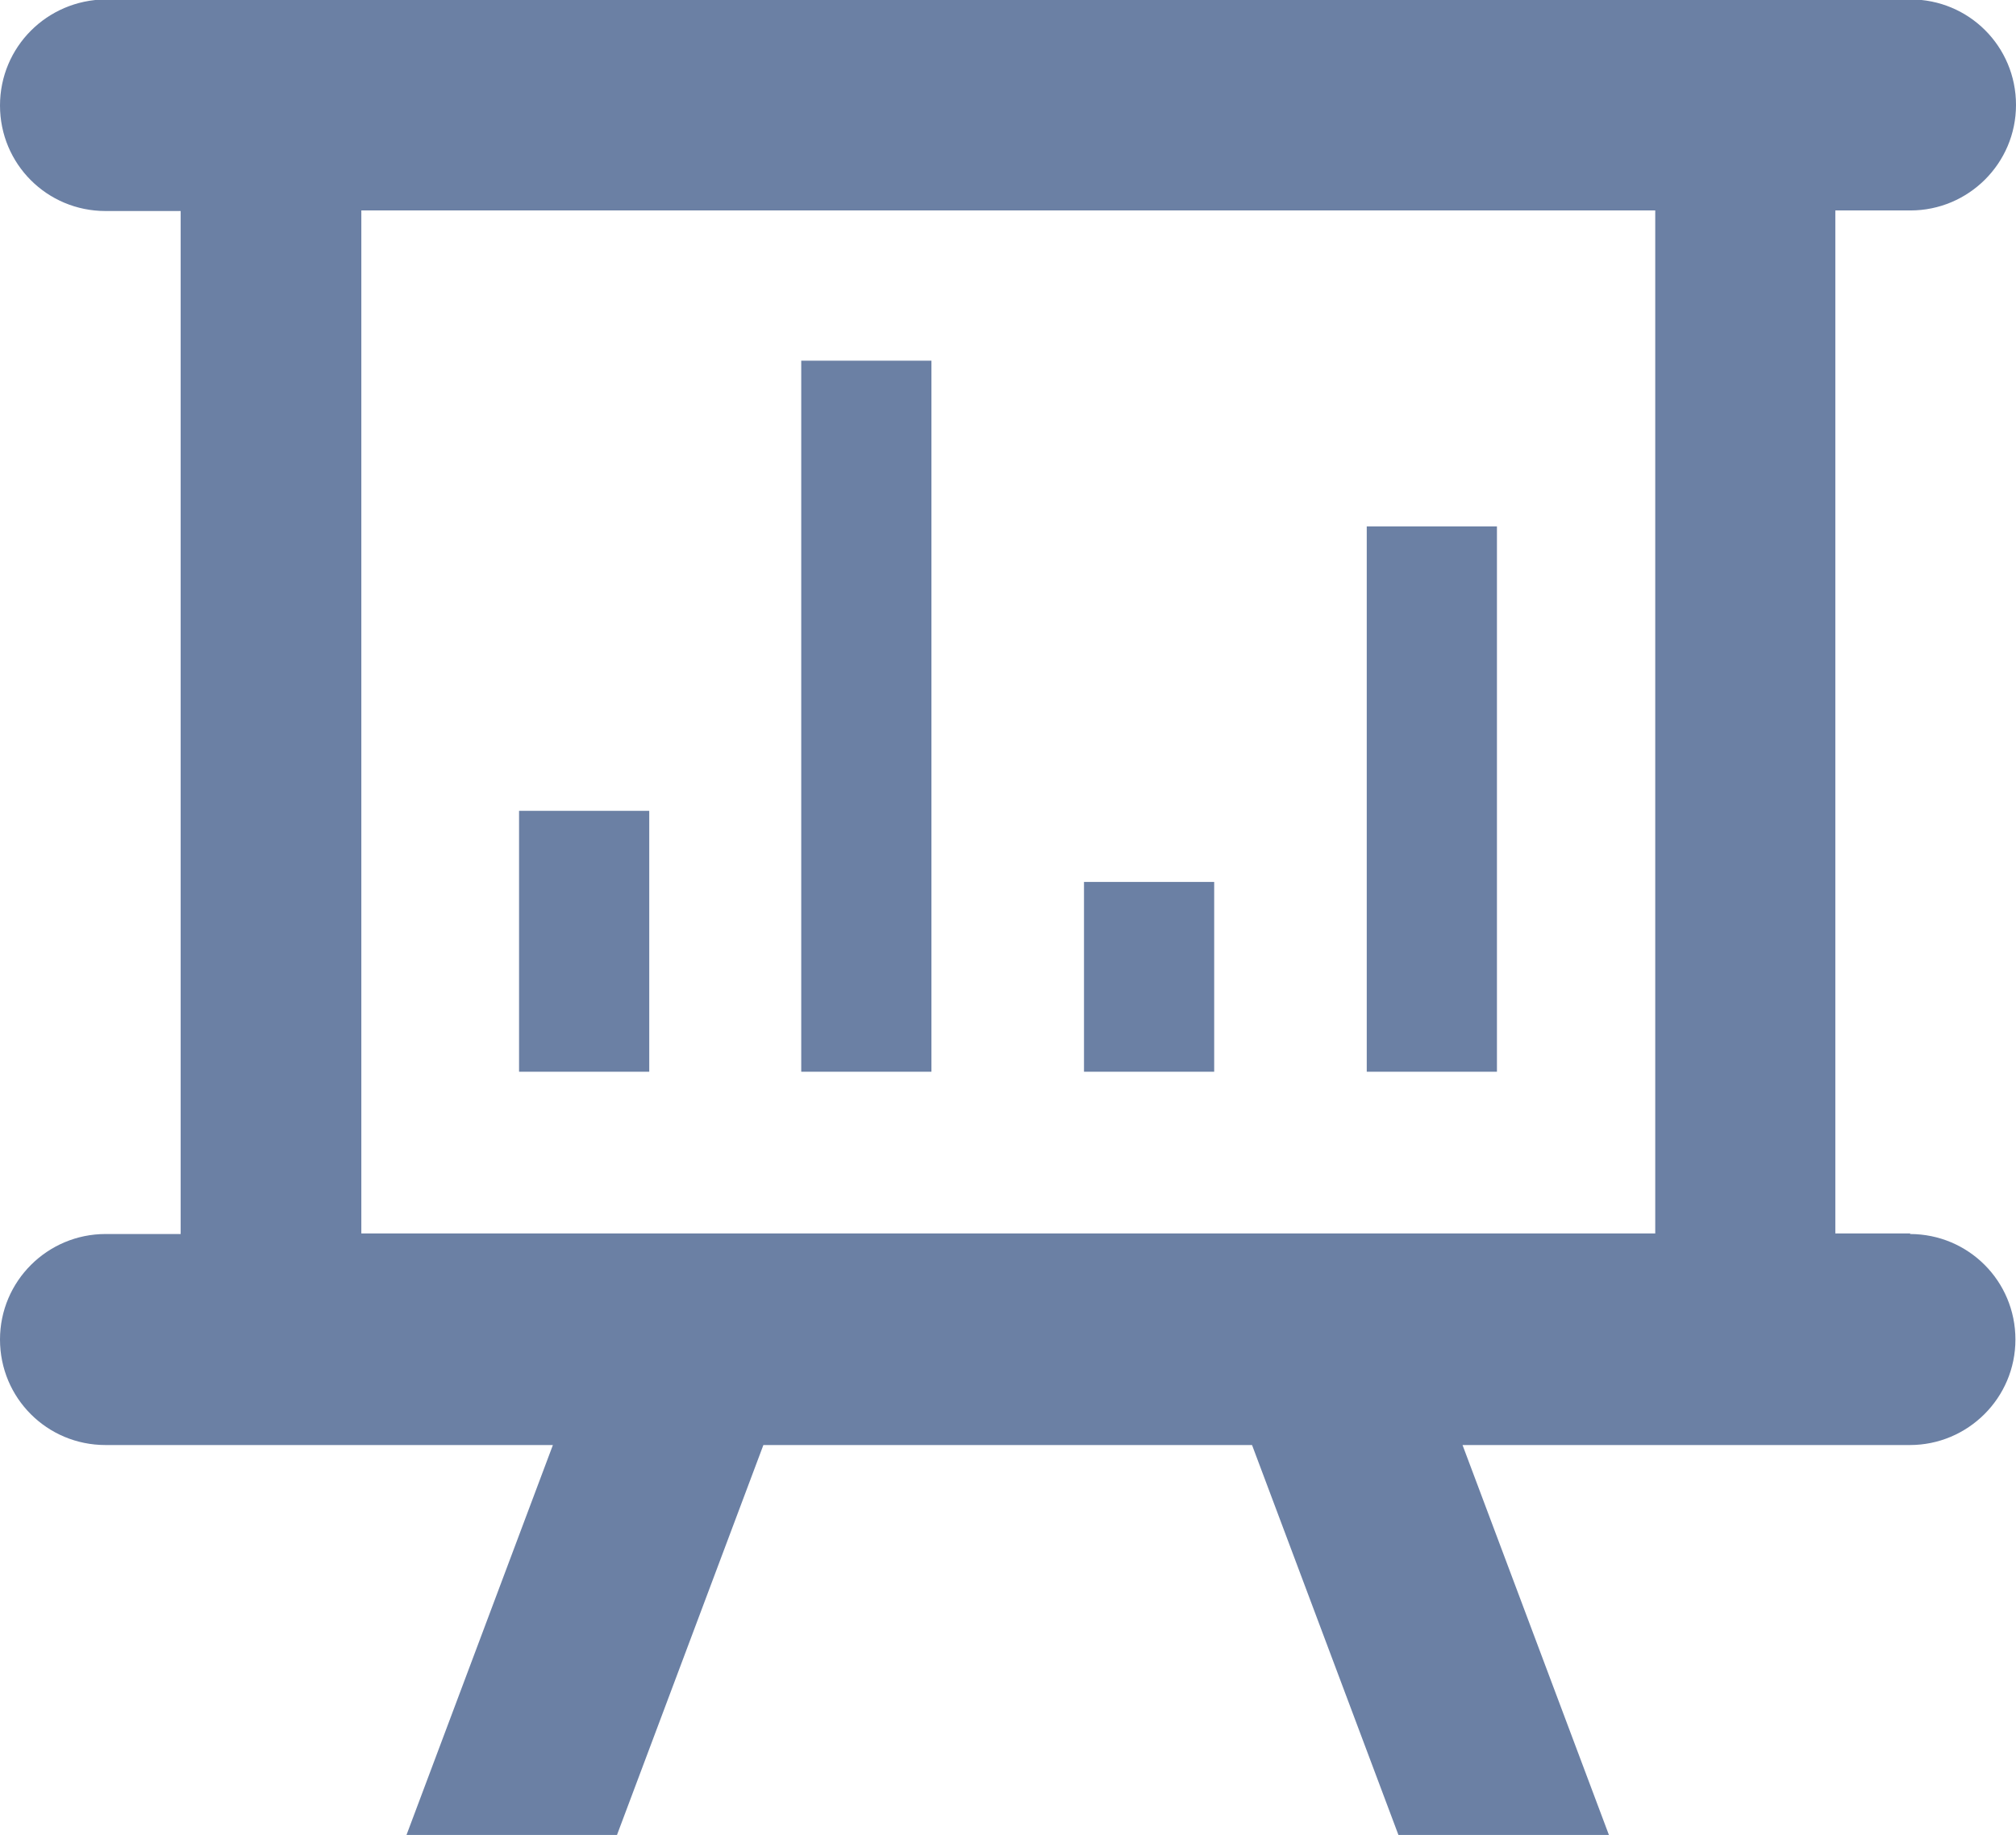 <?xml version="1.0" encoding="UTF-8"?>
<svg id="_레이어_1" xmlns="http://www.w3.org/2000/svg" width="35.15" height="32" version="1.1" viewBox="0 0 35.15 32">
  <!-- Generator: Adobe Illustrator 29.8.2, SVG Export Plug-In . SVG Version: 2.1.1 Build 3)  -->
  <path d="M33.31,21.51h-1.31V3.67h1.31c1.01,0,1.84-.82,1.84-1.84s-.82-1.84-1.84-1.84H1.84C.82,0,0,.82,0,1.84s.82,1.84,1.84,1.84h1.31v17.84h-1.31c-1.01,0-1.84.82-1.84,1.84s.82,1.84,1.84,1.84h7.8l-2.56,6.82h3.67l2.56-6.82h8.52l2.56,6.82h3.67l-2.56-6.82h7.8c1.01,0,1.84-.82,1.84-1.84s-.82-1.84-1.84-1.84ZM28.85,21.51H6.3V3.67h22.56v17.84Z" fill="#6b80a4"/>
  <rect x="9.05" y="14.14" width="2.27" height="4.55" fill="#6b80a4"/>
  <rect x="13.97" y="6.29" width="2.27" height="12.4" fill="#6b80a4"/>
  <rect x="18.9" y="15.38" width="2.27" height="3.31" fill="#6b80a4"/>
  <rect x="23.83" y="9.18" width="2.27" height="9.51" fill="#6b80a4"/>
</svg>